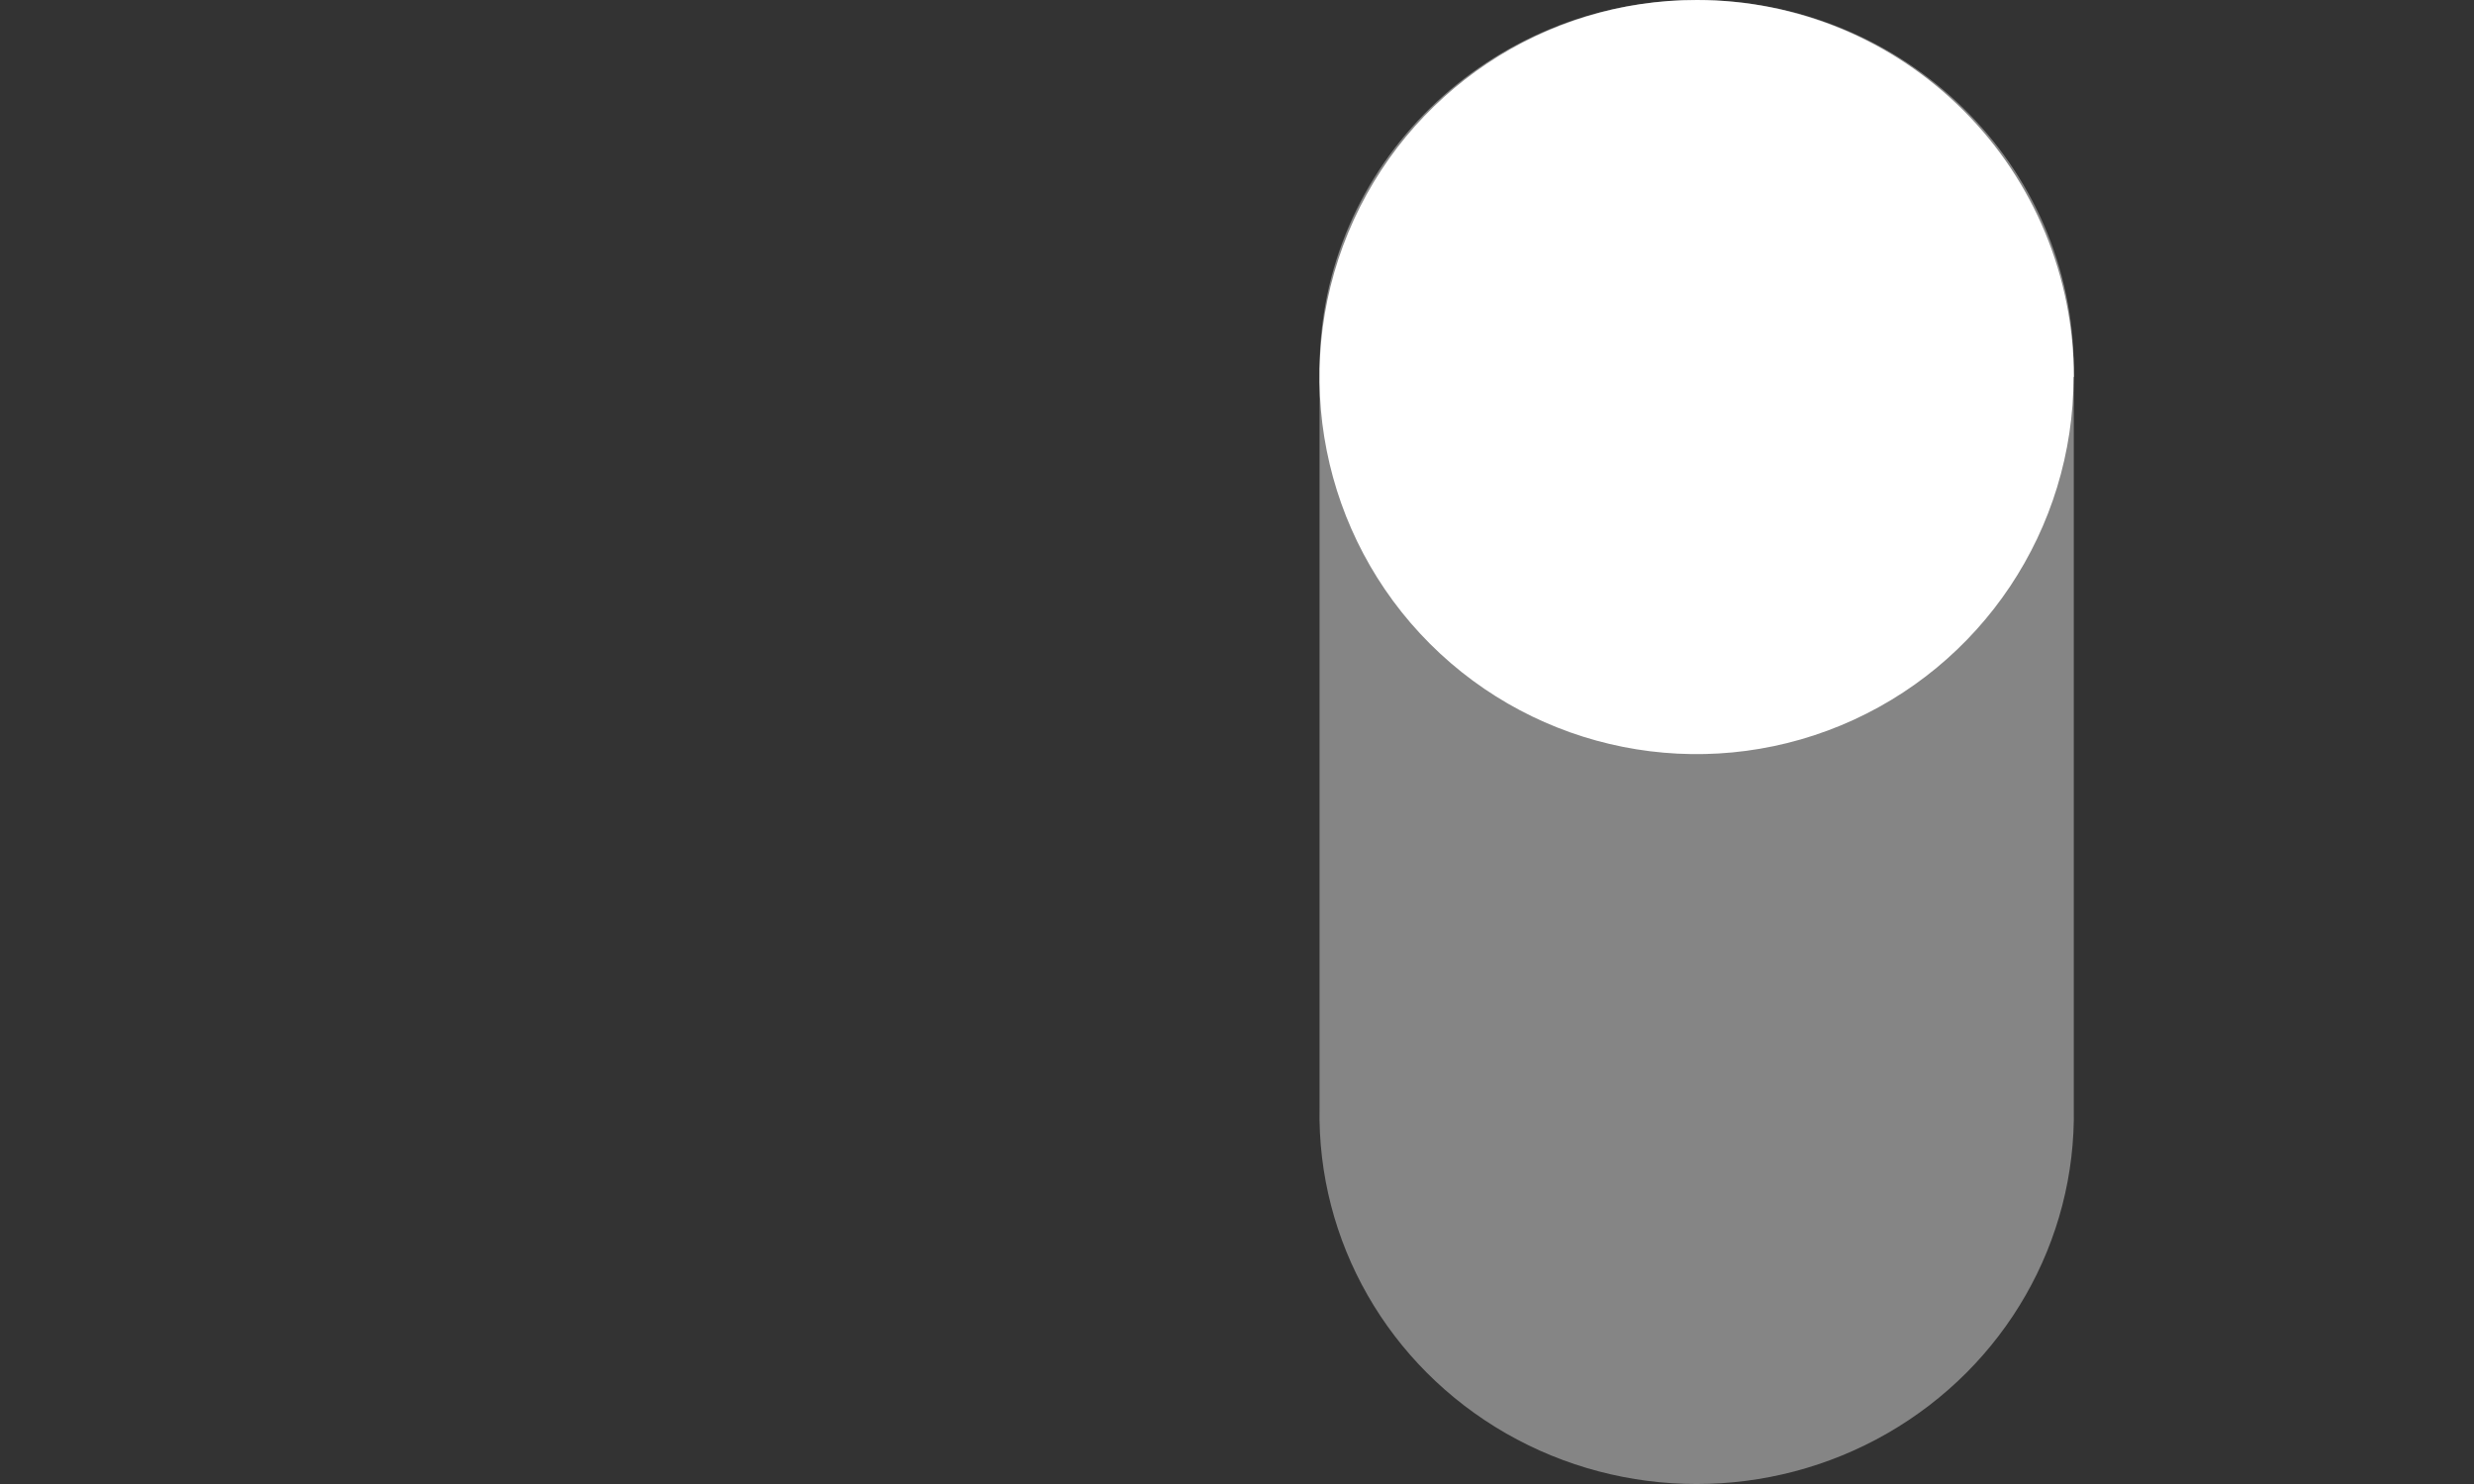 <svg xmlns="http://www.w3.org/2000/svg" fill="none" viewBox="0 0 30 18" height="18" width="30">
<rect x="0" y="0" width="30" height="18" fill="#333333" stroke="none"/>
<path fill-opacity="0.4" fill="white" d="M20.575 1.01423e-08C18.049 -8.94273e-07 16.001 2.006 16.001 4.481V13.435C15.97 15.056 16.834 16.566 18.262 17.386C19.69 18.205 21.458 18.205 22.885 17.386C24.313 16.566 25.178 15.056 25.147 13.435V4.476C25.145 2.003 23.098 -0 20.575 1.01423e-08Z"></path>
<path fill="white" d="M25.144 4.569C25.146 6.42 24.032 8.089 22.324 8.798C20.615 9.507 18.647 9.116 17.339 7.808C16.031 6.499 15.64 4.53 16.349 2.821C17.058 1.111 18.727 -0.002 20.577 2.98648e-06C21.79 2.67877e-06 22.952 0.482 23.809 1.34C24.667 2.197 25.148 3.361 25.148 4.574"></path>
</svg>
